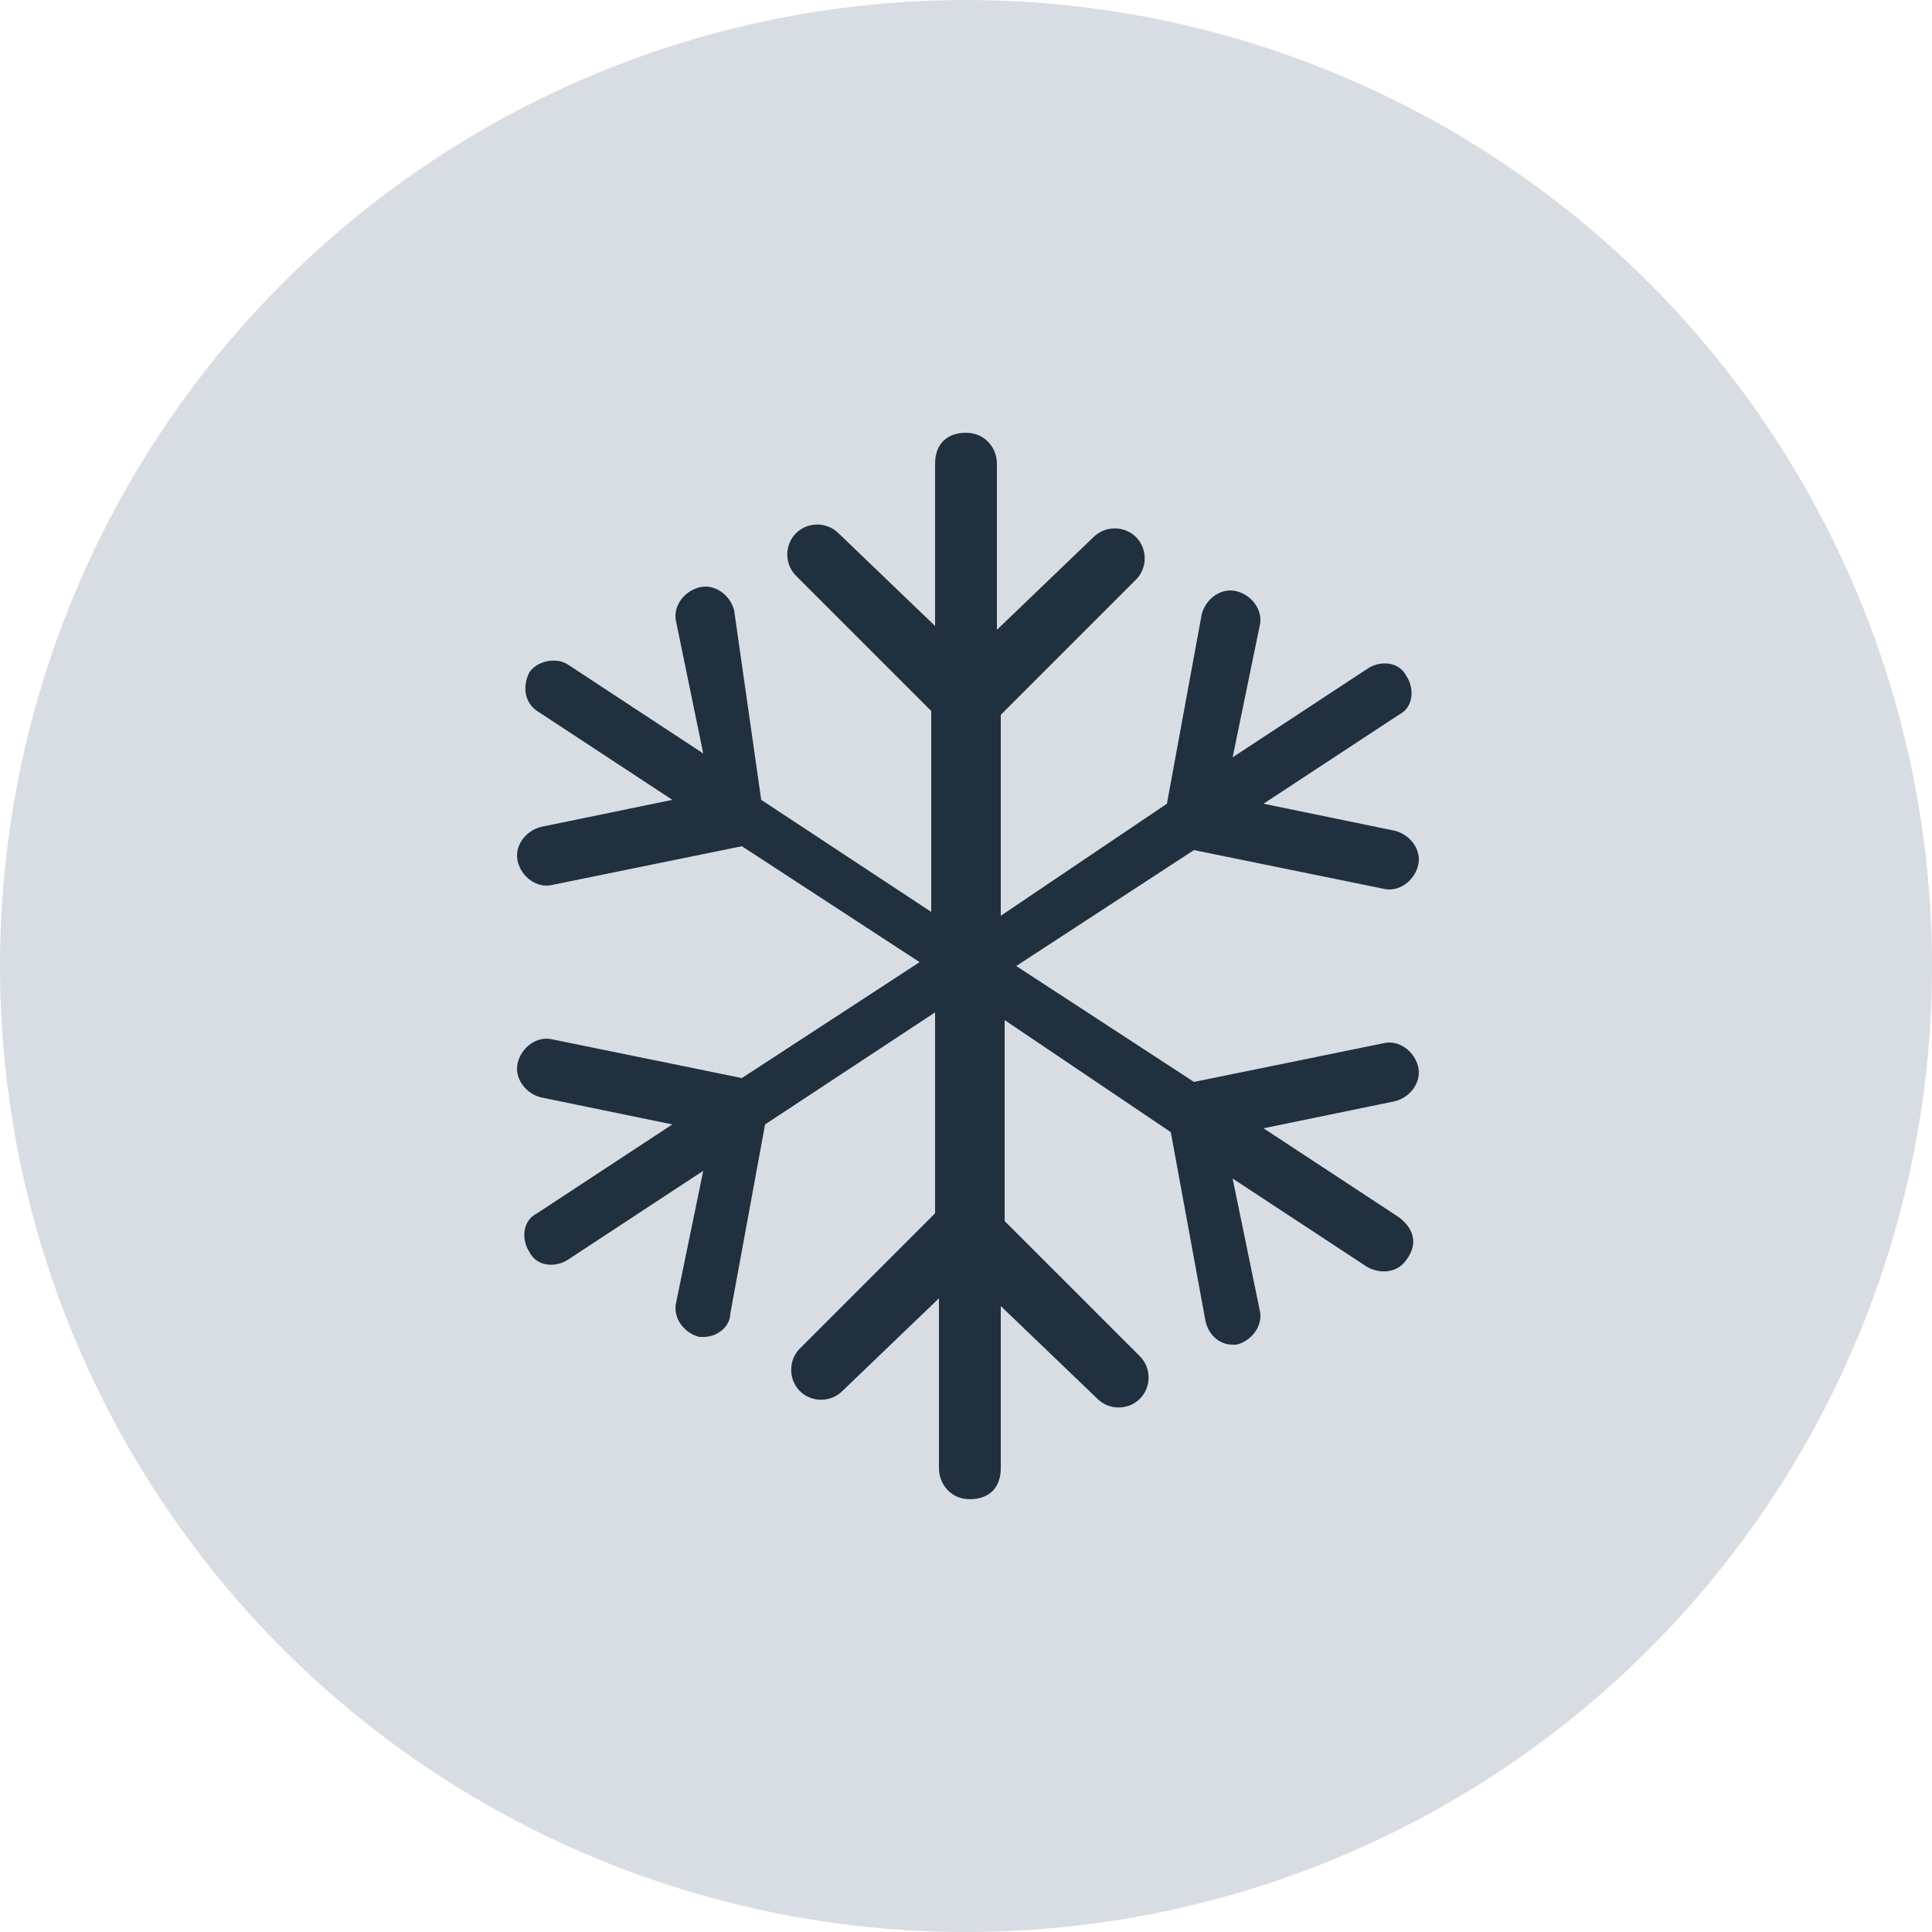<?xml version="1.0" encoding="UTF-8"?> <svg xmlns="http://www.w3.org/2000/svg" xmlns:xlink="http://www.w3.org/1999/xlink" id="Ebene_1" x="0px" y="0px" viewBox="0 0 50 50" style="enable-background:new 0 0 50 50;" xml:space="preserve"><style type="text/css"> .st0{fill:#D8DDE3;} .st1{fill:#20303F;}</style><circle class="st0" cx="25" cy="25" r="25"></circle><path class="st1" d="M36.2,31.5l-3.5-2.3l3.4-0.7c0.4-0.1,0.7-0.5,0.6-0.9c-0.1-0.4-0.5-0.7-0.9-0.6l-4.9,1l-4.6-3l4.6-3l4.9,1 c0.4,0.1,0.8-0.2,0.9-0.6c0.1-0.4-0.2-0.8-0.6-0.9l-3.4-0.7l3.5-2.3c0.4-0.2,0.4-0.7,0.2-1c-0.2-0.4-0.7-0.4-1-0.2l-3.5,2.3l0.7-3.4 c0.1-0.4-0.2-0.8-0.6-0.9c-0.4-0.1-0.8,0.2-0.9,0.6l-0.9,4.9l-4.3,2.9v-5.2l3.5-3.5c0.3-0.3,0.3-0.8,0-1.1c-0.3-0.3-0.8-0.3-1.1,0 l-2.5,2.4V12c0-0.4-0.3-0.8-0.8-0.8s-0.8,0.3-0.8,0.8v4.2l-2.5-2.4c-0.3-0.3-0.8-0.3-1.1,0c-0.3,0.3-0.3,0.8,0,1.1l3.5,3.5v5.2 l-4.4-2.9L19,15.8c-0.1-0.4-0.5-0.7-0.9-0.6c-0.4,0.1-0.7,0.5-0.6,0.9l0.7,3.4l-3.5-2.3c-0.3-0.2-0.8-0.1-1,0.2 c-0.2,0.4-0.1,0.8,0.2,1l3.5,2.3l-3.4,0.7c-0.4,0.1-0.7,0.5-0.6,0.9c0.1,0.4,0.5,0.7,0.9,0.6l4.9-1l4.6,3l-4.6,3l-4.9-1 c-0.4-0.1-0.8,0.2-0.9,0.6c-0.1,0.4,0.2,0.8,0.6,0.9l3.4,0.7l-3.5,2.3c-0.4,0.2-0.4,0.7-0.2,1c0.2,0.4,0.7,0.4,1,0.2l3.5-2.3 l-0.7,3.4c-0.1,0.4,0.2,0.8,0.6,0.9c0,0,0.1,0,0.1,0c0.4,0,0.7-0.3,0.7-0.6l0.9-4.9l4.4-2.9v5.2l-3.5,3.5c-0.3,0.3-0.3,0.8,0,1.1 c0.3,0.3,0.8,0.3,1.1,0l2.5-2.4V38c0,0.4,0.3,0.8,0.8,0.8s0.8-0.3,0.8-0.8v-4.2l2.5,2.4c0.3,0.3,0.8,0.3,1.1,0 c0.3-0.3,0.3-0.8,0-1.1l-3.5-3.5v-5.2l4.3,2.9l0.9,4.9c0.1,0.4,0.4,0.6,0.7,0.6c0,0,0.1,0,0.1,0c0.4-0.1,0.7-0.5,0.6-0.9l-0.7-3.4 l3.5,2.3c0.4,0.2,0.8,0.1,1-0.2C36.7,32.2,36.6,31.8,36.2,31.5z"></path></svg> 